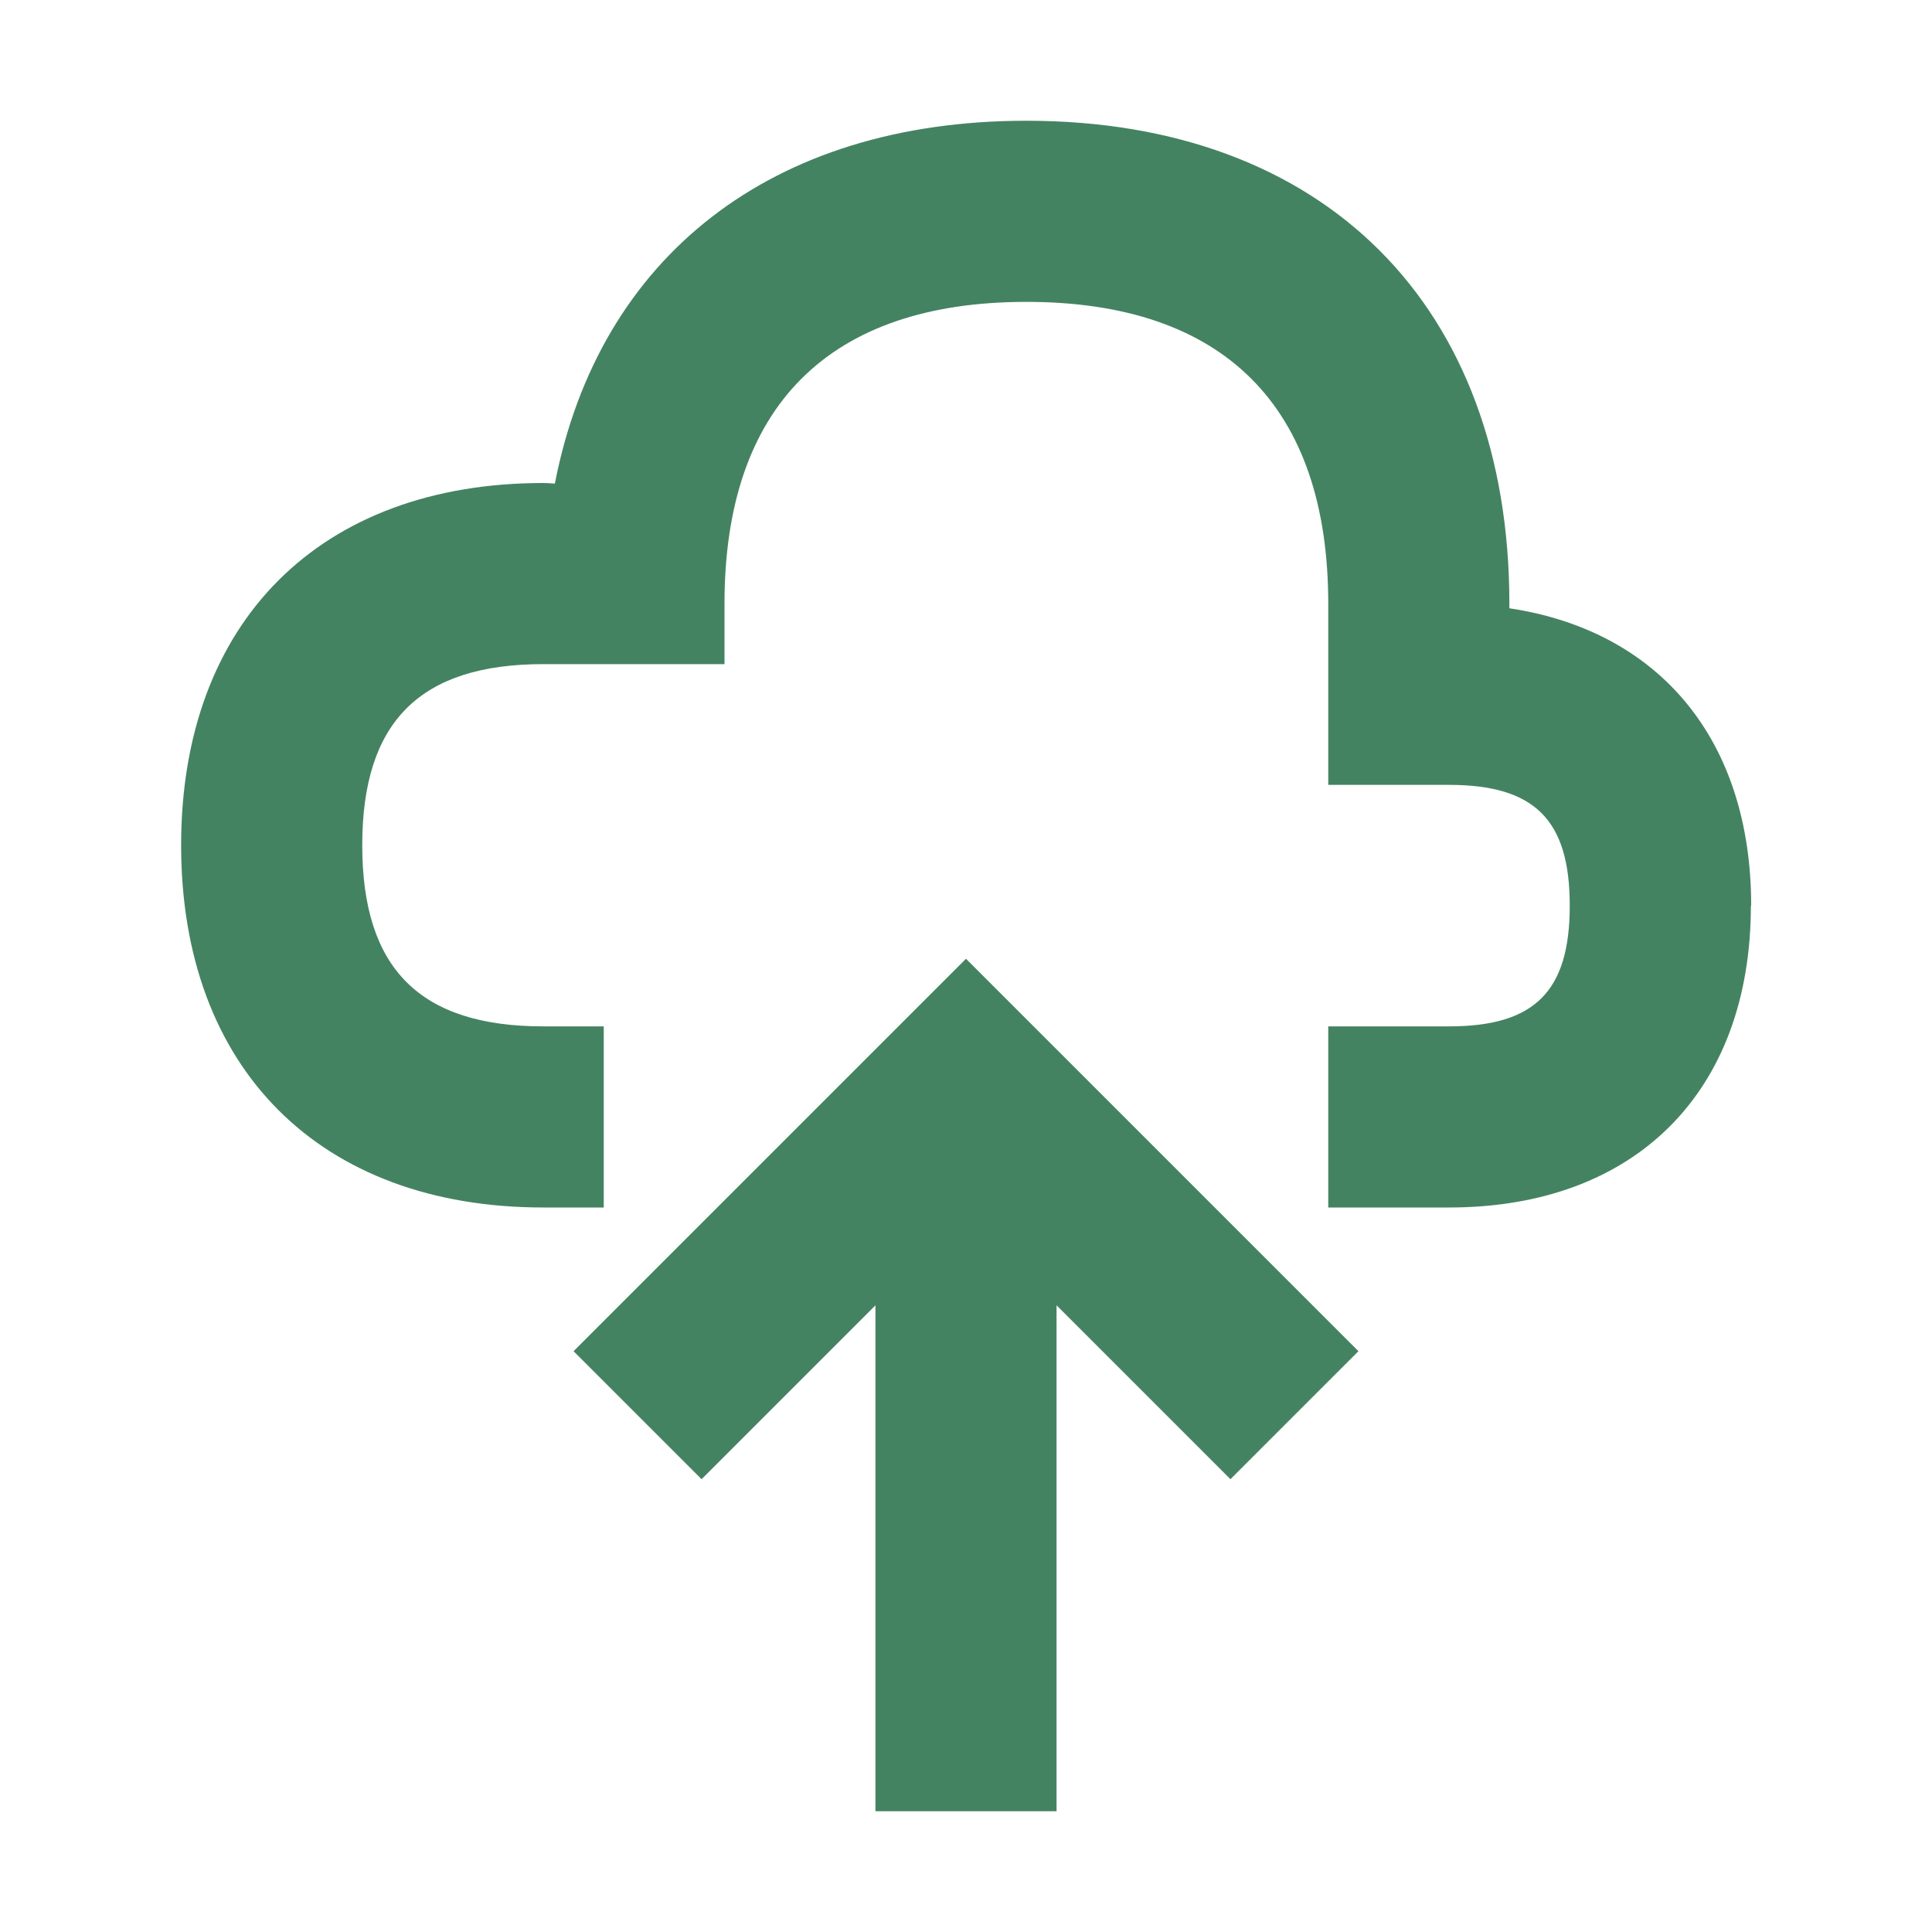 <svg xmlns="http://www.w3.org/2000/svg"  viewBox="0 0 64 64"><defs fill="#448361" /><path  d="m58,30c0,6.17-3.83,10-10,10h-4v-6h4c2.84,0,4-1.16,4-4s-1.16-4-4-4h-4v-6c0-6.54-3.46-10-10-10s-10,3.46-10,10v2h-6c-4.09,0-6,1.91-6,6s1.91,6,6,6h2v6h-2c-7.4,0-12-4.6-12-12s4.6-12,12-12c.13,0,.25.01.38.02,1.46-7.5,7.16-12.02,15.62-12.02,9.87,0,16,6.13,16,16,0,.05,0,.1,0,.15,4.99.75,8.01,4.38,8.01,9.85Zm-39,14.76l4.24,4.24,5.76-5.76v16.76h6v-16.76l5.76,5.76,4.24-4.24-13-13-13,13Z" fill="#448361" /></svg>